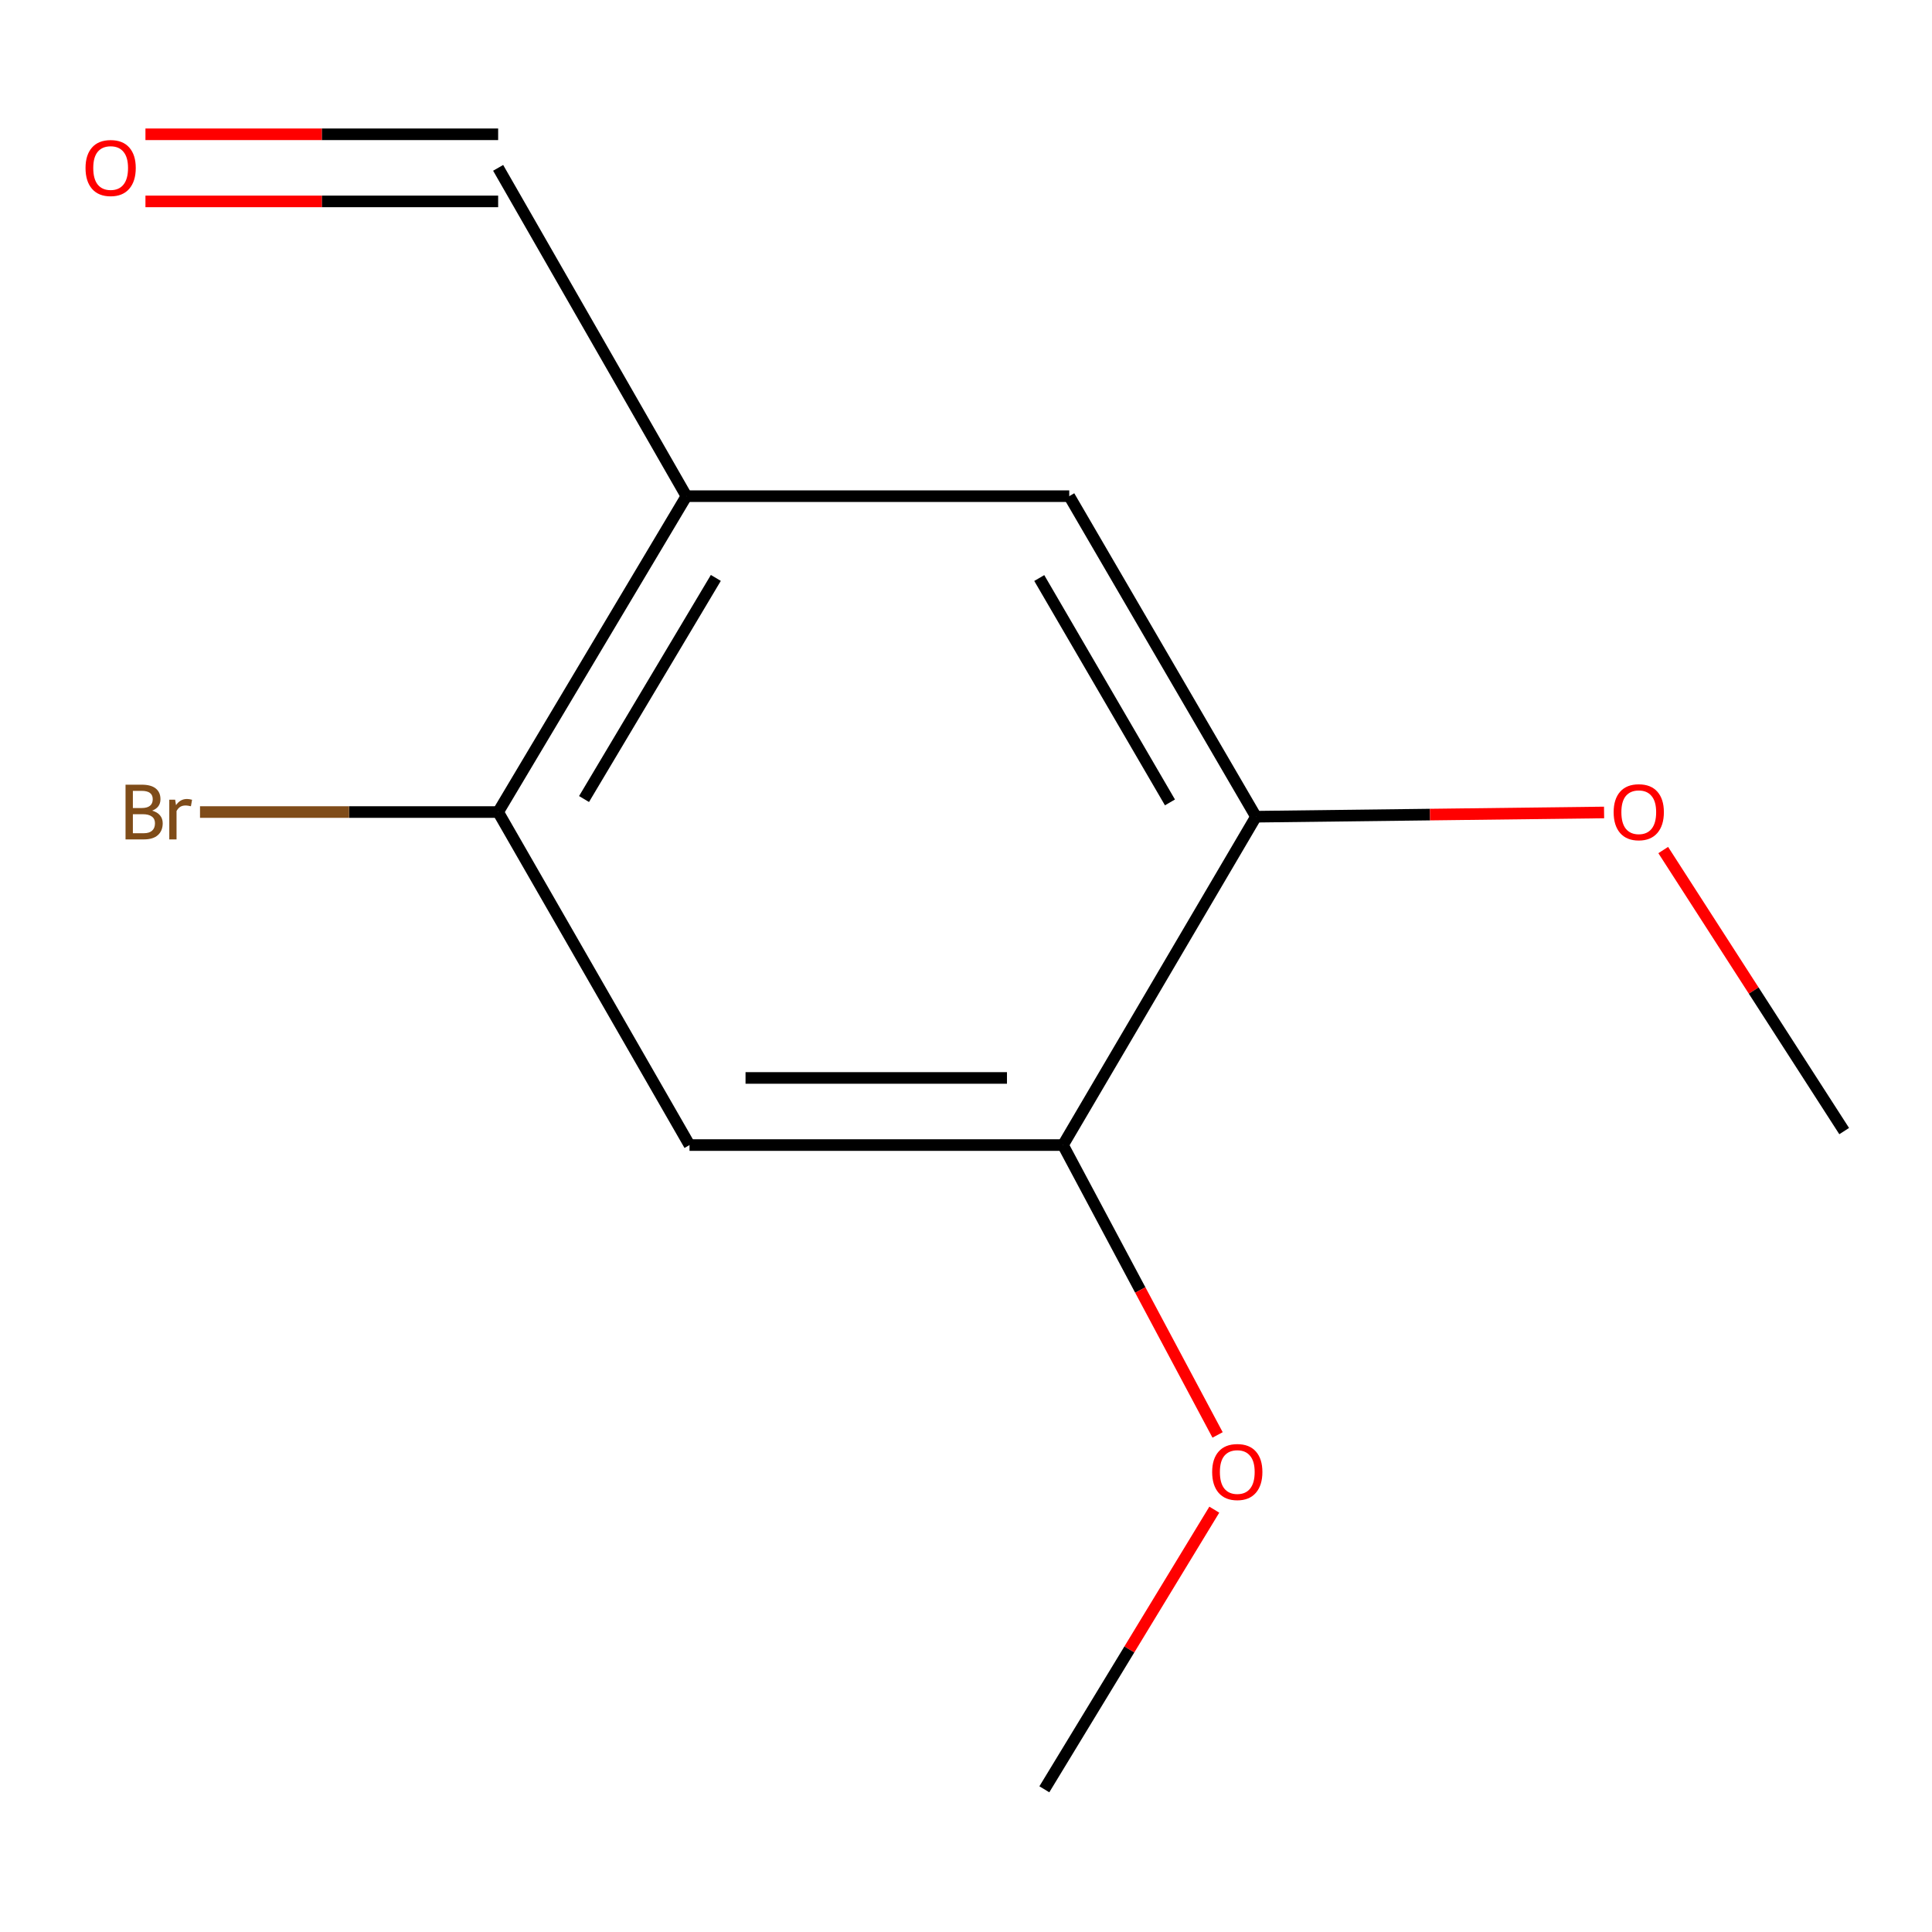 <?xml version='1.0' encoding='iso-8859-1'?>
<svg version='1.1' baseProfile='full'
              xmlns='http://www.w3.org/2000/svg'
                      xmlns:rdkit='http://www.rdkit.org/xml'
                      xmlns:xlink='http://www.w3.org/1999/xlink'
                  xml:space='preserve'
width='1000px' height='1000px' viewBox='0 0 1000 1000'>
<!-- END OF HEADER -->
<rect style='opacity:1.0;fill:#FFFFFF;stroke:none' width='1000' height='1000' x='0' y='0'> </rect>
<path class='bond-1' d='M 355.288,256.819 L 257.84,420.313' style='fill:none;fill-rule:evenodd;stroke:#000000;stroke-width:6px;stroke-linecap:butt;stroke-linejoin:miter;stroke-opacity:1' />
<path class='bond-1' d='M 370.513,299.13 L 302.299,413.575' style='fill:none;fill-rule:evenodd;stroke:#000000;stroke-width:6px;stroke-linecap:butt;stroke-linejoin:miter;stroke-opacity:1' />
<path class='bond-3' d='M 355.288,256.819 L 553.445,256.819' style='fill:none;fill-rule:evenodd;stroke:#000000;stroke-width:6px;stroke-linecap:butt;stroke-linejoin:miter;stroke-opacity:1' />
<path class='bond-5' d='M 355.288,256.819 L 257.84,86.879' style='fill:none;fill-rule:evenodd;stroke:#000000;stroke-width:6px;stroke-linecap:butt;stroke-linejoin:miter;stroke-opacity:1' />
<path class='bond-0' d='M 356.89,592.684 L 257.84,420.313' style='fill:none;fill-rule:evenodd;stroke:#000000;stroke-width:6px;stroke-linecap:butt;stroke-linejoin:miter;stroke-opacity:1' />
<path class='bond-12' d='M 356.89,592.684 L 550.202,592.684' style='fill:none;fill-rule:evenodd;stroke:#000000;stroke-width:6px;stroke-linecap:butt;stroke-linejoin:miter;stroke-opacity:1' />
<path class='bond-12' d='M 385.887,557.944 L 521.206,557.944' style='fill:none;fill-rule:evenodd;stroke:#000000;stroke-width:6px;stroke-linecap:butt;stroke-linejoin:miter;stroke-opacity:1' />
<path class='bond-7' d='M 257.84,420.313 L 180.683,420.313' style='fill:none;fill-rule:evenodd;stroke:#000000;stroke-width:6px;stroke-linecap:butt;stroke-linejoin:miter;stroke-opacity:1' />
<path class='bond-7' d='M 180.683,420.313 L 103.525,420.313' style='fill:none;fill-rule:evenodd;stroke:#7F4C19;stroke-width:6px;stroke-linecap:butt;stroke-linejoin:miter;stroke-opacity:1' />
<path class='bond-2' d='M 550.202,592.684 L 650.082,422.725' style='fill:none;fill-rule:evenodd;stroke:#000000;stroke-width:6px;stroke-linecap:butt;stroke-linejoin:miter;stroke-opacity:1' />
<path class='bond-8' d='M 550.202,592.684 L 590.211,667.702' style='fill:none;fill-rule:evenodd;stroke:#000000;stroke-width:6px;stroke-linecap:butt;stroke-linejoin:miter;stroke-opacity:1' />
<path class='bond-8' d='M 590.211,667.702 L 630.219,742.72' style='fill:none;fill-rule:evenodd;stroke:#FF0000;stroke-width:6px;stroke-linecap:butt;stroke-linejoin:miter;stroke-opacity:1' />
<path class='bond-4' d='M 553.445,256.819 L 650.082,422.725' style='fill:none;fill-rule:evenodd;stroke:#000000;stroke-width:6px;stroke-linecap:butt;stroke-linejoin:miter;stroke-opacity:1' />
<path class='bond-4' d='M 537.921,299.191 L 605.567,415.325' style='fill:none;fill-rule:evenodd;stroke:#000000;stroke-width:6px;stroke-linecap:butt;stroke-linejoin:miter;stroke-opacity:1' />
<path class='bond-9' d='M 650.082,422.725 L 740.174,421.628' style='fill:none;fill-rule:evenodd;stroke:#000000;stroke-width:6px;stroke-linecap:butt;stroke-linejoin:miter;stroke-opacity:1' />
<path class='bond-9' d='M 740.174,421.628 L 830.266,420.531' style='fill:none;fill-rule:evenodd;stroke:#FF0000;stroke-width:6px;stroke-linecap:butt;stroke-linejoin:miter;stroke-opacity:1' />
<path class='bond-6' d='M 257.84,69.509 L 166.563,69.509' style='fill:none;fill-rule:evenodd;stroke:#000000;stroke-width:6px;stroke-linecap:butt;stroke-linejoin:miter;stroke-opacity:1' />
<path class='bond-6' d='M 166.563,69.509 L 75.285,69.509' style='fill:none;fill-rule:evenodd;stroke:#FF0000;stroke-width:6px;stroke-linecap:butt;stroke-linejoin:miter;stroke-opacity:1' />
<path class='bond-6' d='M 257.84,104.249 L 166.563,104.249' style='fill:none;fill-rule:evenodd;stroke:#000000;stroke-width:6px;stroke-linecap:butt;stroke-linejoin:miter;stroke-opacity:1' />
<path class='bond-6' d='M 166.563,104.249 L 75.285,104.249' style='fill:none;fill-rule:evenodd;stroke:#FF0000;stroke-width:6px;stroke-linecap:butt;stroke-linejoin:miter;stroke-opacity:1' />
<path class='bond-10' d='M 628.52,781.4 L 584.536,853.768' style='fill:none;fill-rule:evenodd;stroke:#FF0000;stroke-width:6px;stroke-linecap:butt;stroke-linejoin:miter;stroke-opacity:1' />
<path class='bond-10' d='M 584.536,853.768 L 540.552,926.137' style='fill:none;fill-rule:evenodd;stroke:#000000;stroke-width:6px;stroke-linecap:butt;stroke-linejoin:miter;stroke-opacity:1' />
<path class='bond-11' d='M 860.885,439.983 L 907.715,512.715' style='fill:none;fill-rule:evenodd;stroke:#FF0000;stroke-width:6px;stroke-linecap:butt;stroke-linejoin:miter;stroke-opacity:1' />
<path class='bond-11' d='M 907.715,512.715 L 954.545,585.447' style='fill:none;fill-rule:evenodd;stroke:#000000;stroke-width:6px;stroke-linecap:butt;stroke-linejoin:miter;stroke-opacity:1' />
<path  class='atom-7' d='M 44.271 86.959
Q 44.271 80.159, 47.631 76.359
Q 50.991 72.559, 57.271 72.559
Q 63.551 72.559, 66.911 76.359
Q 70.271 80.159, 70.271 86.959
Q 70.271 93.839, 66.871 97.759
Q 63.471 101.639, 57.271 101.639
Q 51.031 101.639, 47.631 97.759
Q 44.271 93.879, 44.271 86.959
M 57.271 98.439
Q 61.591 98.439, 63.911 95.559
Q 66.271 92.639, 66.271 86.959
Q 66.271 81.399, 63.911 78.599
Q 61.591 75.759, 57.271 75.759
Q 52.951 75.759, 50.591 78.559
Q 48.271 81.359, 48.271 86.959
Q 48.271 92.679, 50.591 95.559
Q 52.951 98.439, 57.271 98.439
' fill='#FF0000'/>
<path  class='atom-8' d='M 78.737 419.593
Q 81.457 420.353, 82.817 422.033
Q 84.217 423.673, 84.217 426.113
Q 84.217 430.033, 81.697 432.273
Q 79.217 434.473, 74.497 434.473
L 64.977 434.473
L 64.977 406.153
L 73.337 406.153
Q 78.177 406.153, 80.617 408.113
Q 83.057 410.073, 83.057 413.673
Q 83.057 417.953, 78.737 419.593
M 68.777 409.353
L 68.777 418.233
L 73.337 418.233
Q 76.137 418.233, 77.577 417.113
Q 79.057 415.953, 79.057 413.673
Q 79.057 409.353, 73.337 409.353
L 68.777 409.353
M 74.497 431.273
Q 77.257 431.273, 78.737 429.953
Q 80.217 428.633, 80.217 426.113
Q 80.217 423.793, 78.577 422.633
Q 76.977 421.433, 73.897 421.433
L 68.777 421.433
L 68.777 431.273
L 74.497 431.273
' fill='#7F4C19'/>
<path  class='atom-8' d='M 90.657 413.913
L 91.097 416.753
Q 93.257 413.553, 96.777 413.553
Q 97.897 413.553, 99.417 413.953
L 98.817 417.313
Q 97.097 416.913, 96.137 416.913
Q 94.457 416.913, 93.337 417.593
Q 92.257 418.233, 91.377 419.793
L 91.377 434.473
L 87.617 434.473
L 87.617 413.913
L 90.657 413.913
' fill='#7F4C19'/>
<path  class='atom-9' d='M 627.412 761.913
Q 627.412 755.113, 630.772 751.313
Q 634.132 747.513, 640.412 747.513
Q 646.692 747.513, 650.052 751.313
Q 653.412 755.113, 653.412 761.913
Q 653.412 768.793, 650.012 772.713
Q 646.612 776.593, 640.412 776.593
Q 634.172 776.593, 630.772 772.713
Q 627.412 768.833, 627.412 761.913
M 640.412 773.393
Q 644.732 773.393, 647.052 770.513
Q 649.412 767.593, 649.412 761.913
Q 649.412 756.353, 647.052 753.553
Q 644.732 750.713, 640.412 750.713
Q 636.092 750.713, 633.732 753.513
Q 631.412 756.313, 631.412 761.913
Q 631.412 767.633, 633.732 770.513
Q 636.092 773.393, 640.412 773.393
' fill='#FF0000'/>
<path  class='atom-10' d='M 835.22 420.393
Q 835.22 413.593, 838.58 409.793
Q 841.94 405.993, 848.22 405.993
Q 854.5 405.993, 857.86 409.793
Q 861.22 413.593, 861.22 420.393
Q 861.22 427.273, 857.82 431.193
Q 854.42 435.073, 848.22 435.073
Q 841.98 435.073, 838.58 431.193
Q 835.22 427.313, 835.22 420.393
M 848.22 431.873
Q 852.54 431.873, 854.86 428.993
Q 857.22 426.073, 857.22 420.393
Q 857.22 414.833, 854.86 412.033
Q 852.54 409.193, 848.22 409.193
Q 843.9 409.193, 841.54 411.993
Q 839.22 414.793, 839.22 420.393
Q 839.22 426.113, 841.54 428.993
Q 843.9 431.873, 848.22 431.873
' fill='#FF0000'/>
</svg>

